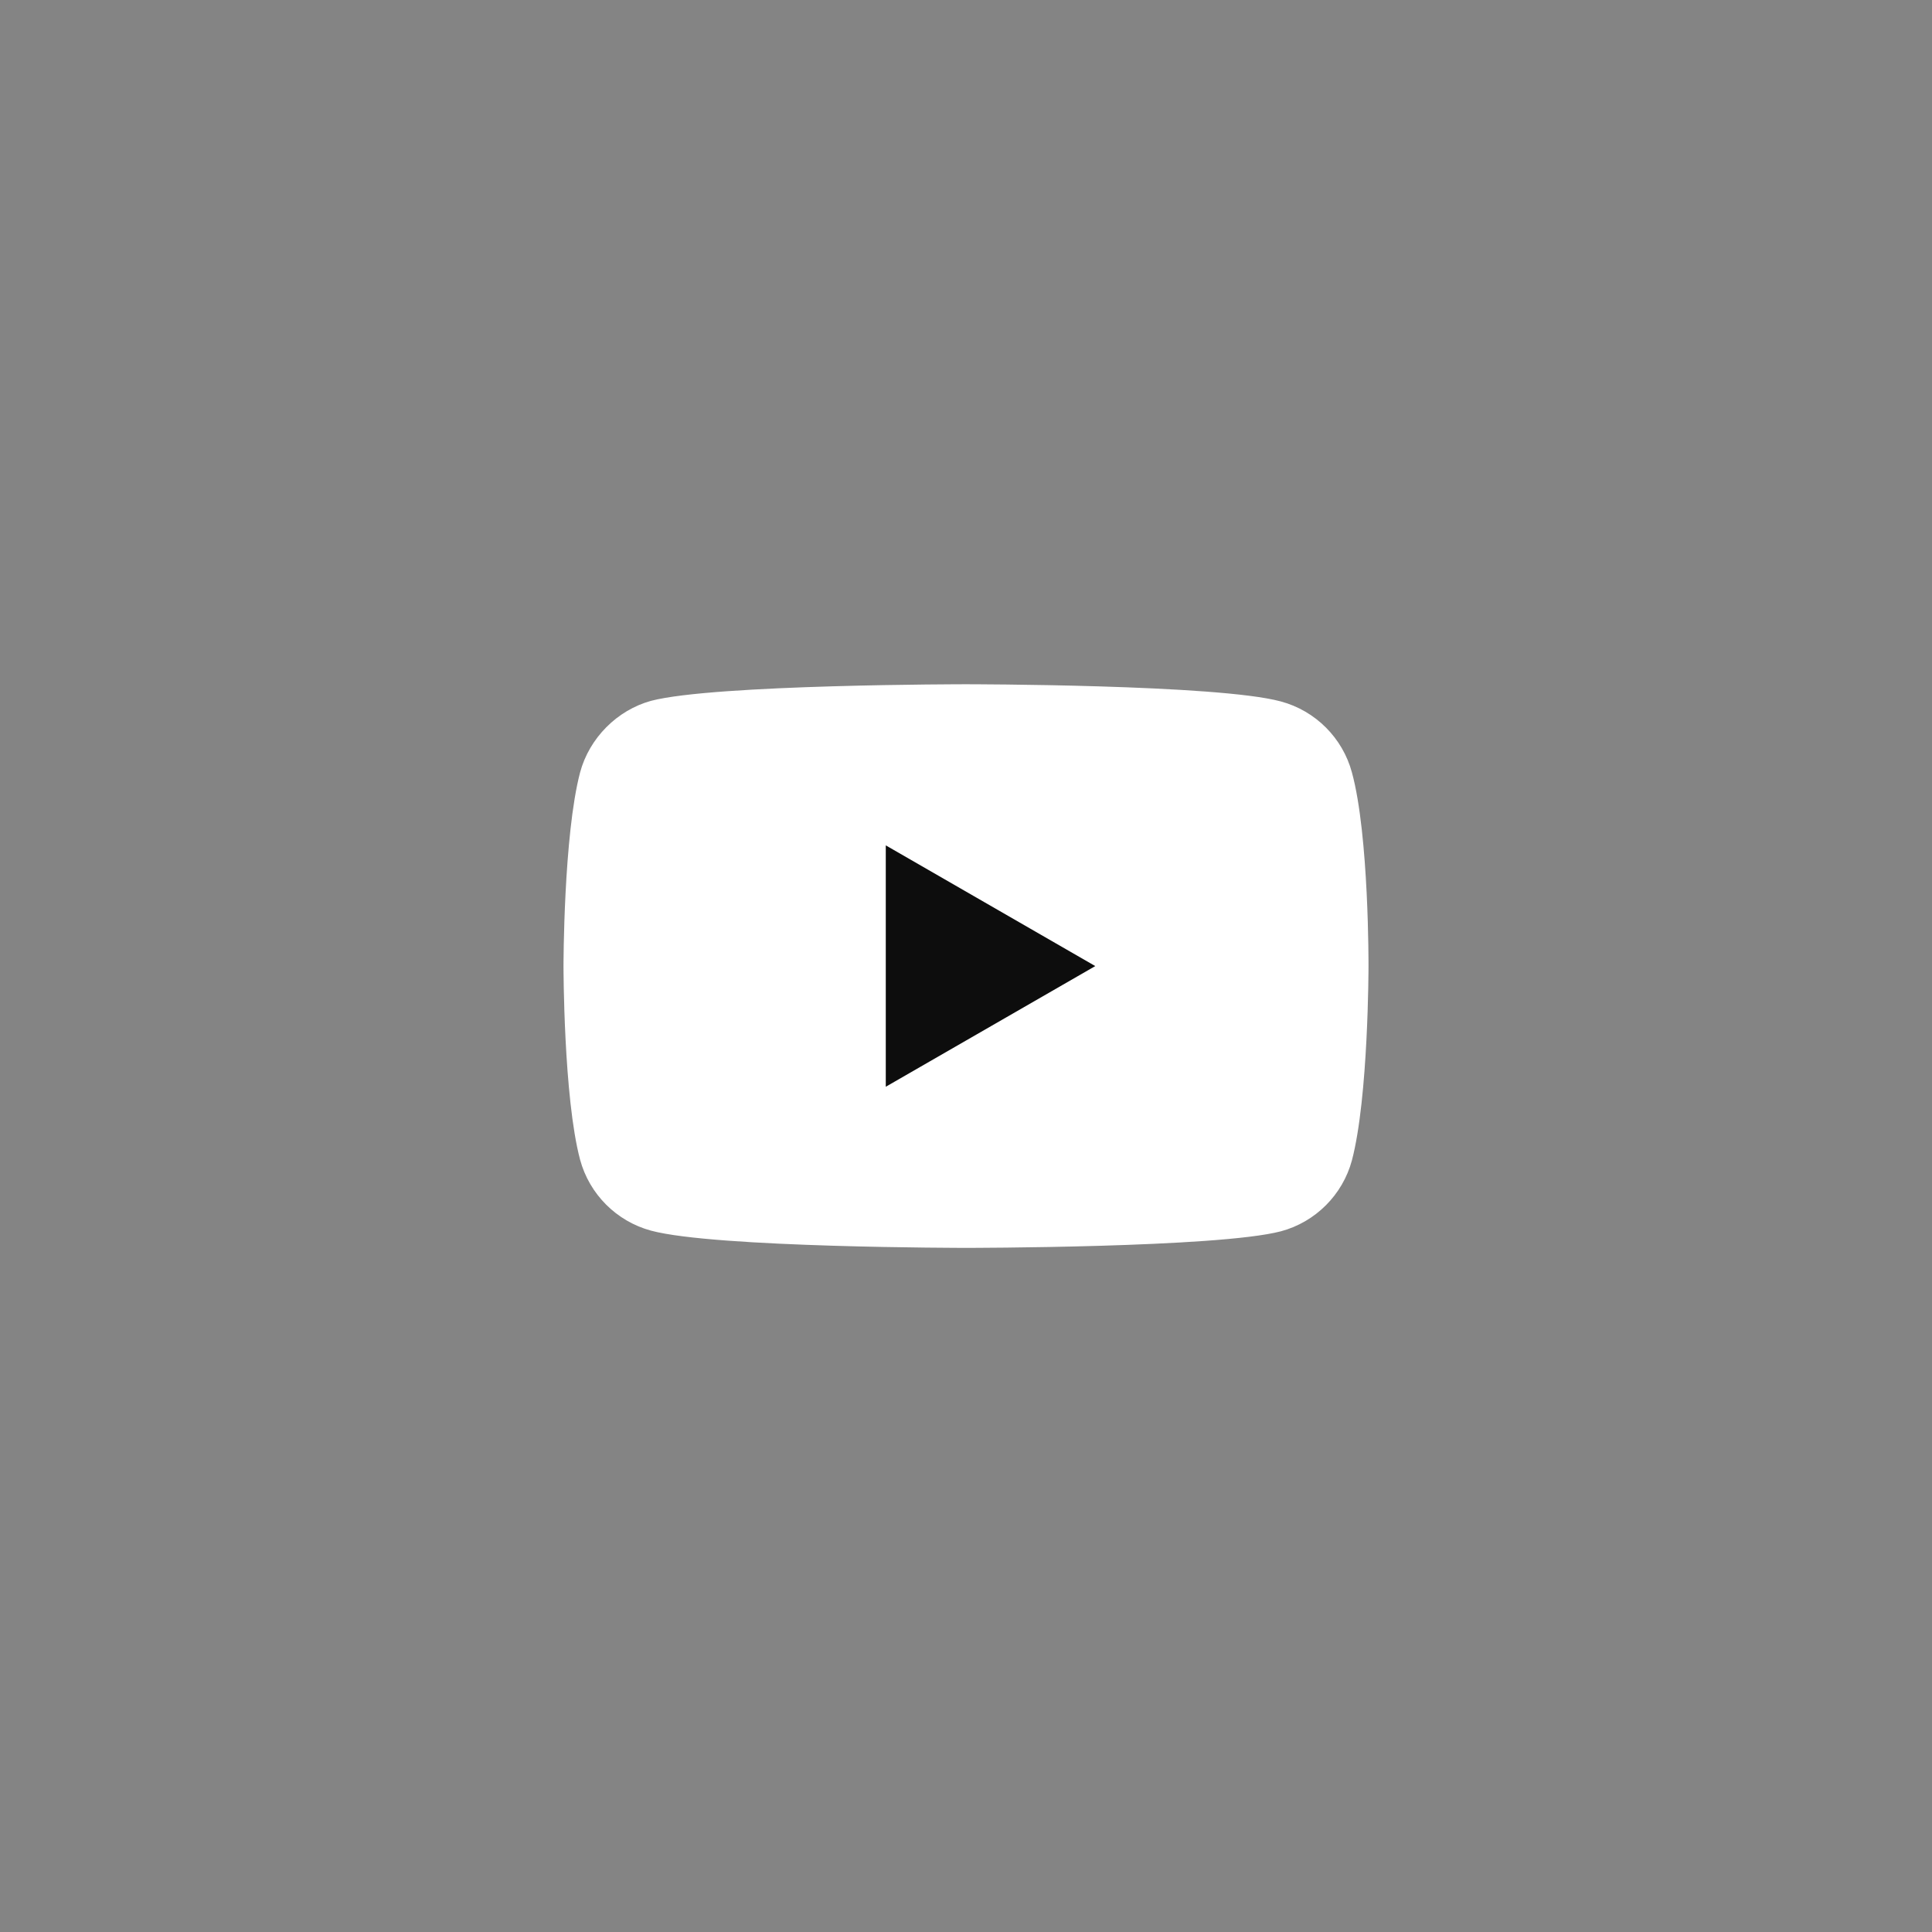 <?xml version="1.0" encoding="UTF-8"?>
<svg width="48px" height="48px" viewBox="0 0 48 48" version="1.1" xmlns="http://www.w3.org/2000/svg" xmlns:xlink="http://www.w3.org/1999/xlink">
    <rect x="0" y="0" width="48" height="48" fill="#808080" stroke="none"/>
    <title>Group</title>
    <g id="Page-1" stroke="none" stroke-width="1" fill="none" fill-rule="evenodd">
        <g id="FPX---coming-soon" transform="translate(-907, -944)">
            <g id="Group" transform="translate(907, 944)">
                <rect id="Rectangle" fill="#FFFFFF" opacity="0.034" x="0" y="0" width="48" height="48"></rect>
                <g id="Group-5" transform="translate(12, 12)">
                    <g id="004-youtube" transform="translate(2, 5)" fill-rule="nonzero">
                        <path d="M19.588,2.191 C19.357,1.334 18.682,0.659 17.825,0.428 C16.26,0 10,0 10,0 C10,0 3.74,0 2.175,0.412 C1.334,0.643 0.642,1.335 0.412,2.191 C0,3.756 0,7.002 0,7.002 C0,7.002 0,10.264 0.412,11.812 C0.643,12.669 1.318,13.344 2.175,13.575 C3.756,14.003 10,14.003 10,14.003 C10,14.003 16.26,14.003 17.825,13.591 C18.682,13.361 19.357,12.685 19.588,11.829 C20,10.264 20,7.018 20,7.018 C20,7.018 20.016,3.756 19.588,2.191 Z" id="Path" fill="#FFFFFF"></path>
                        <polygon id="Path" fill="#0D0D0D" points="8.007 10 13.212 7.002 8.007 4.003"></polygon>
                    </g>
                    <rect id="Rectangle" x="0" y="0" width="24" height="24"></rect>
                </g>
            </g>
        </g>
    </g>
</svg>